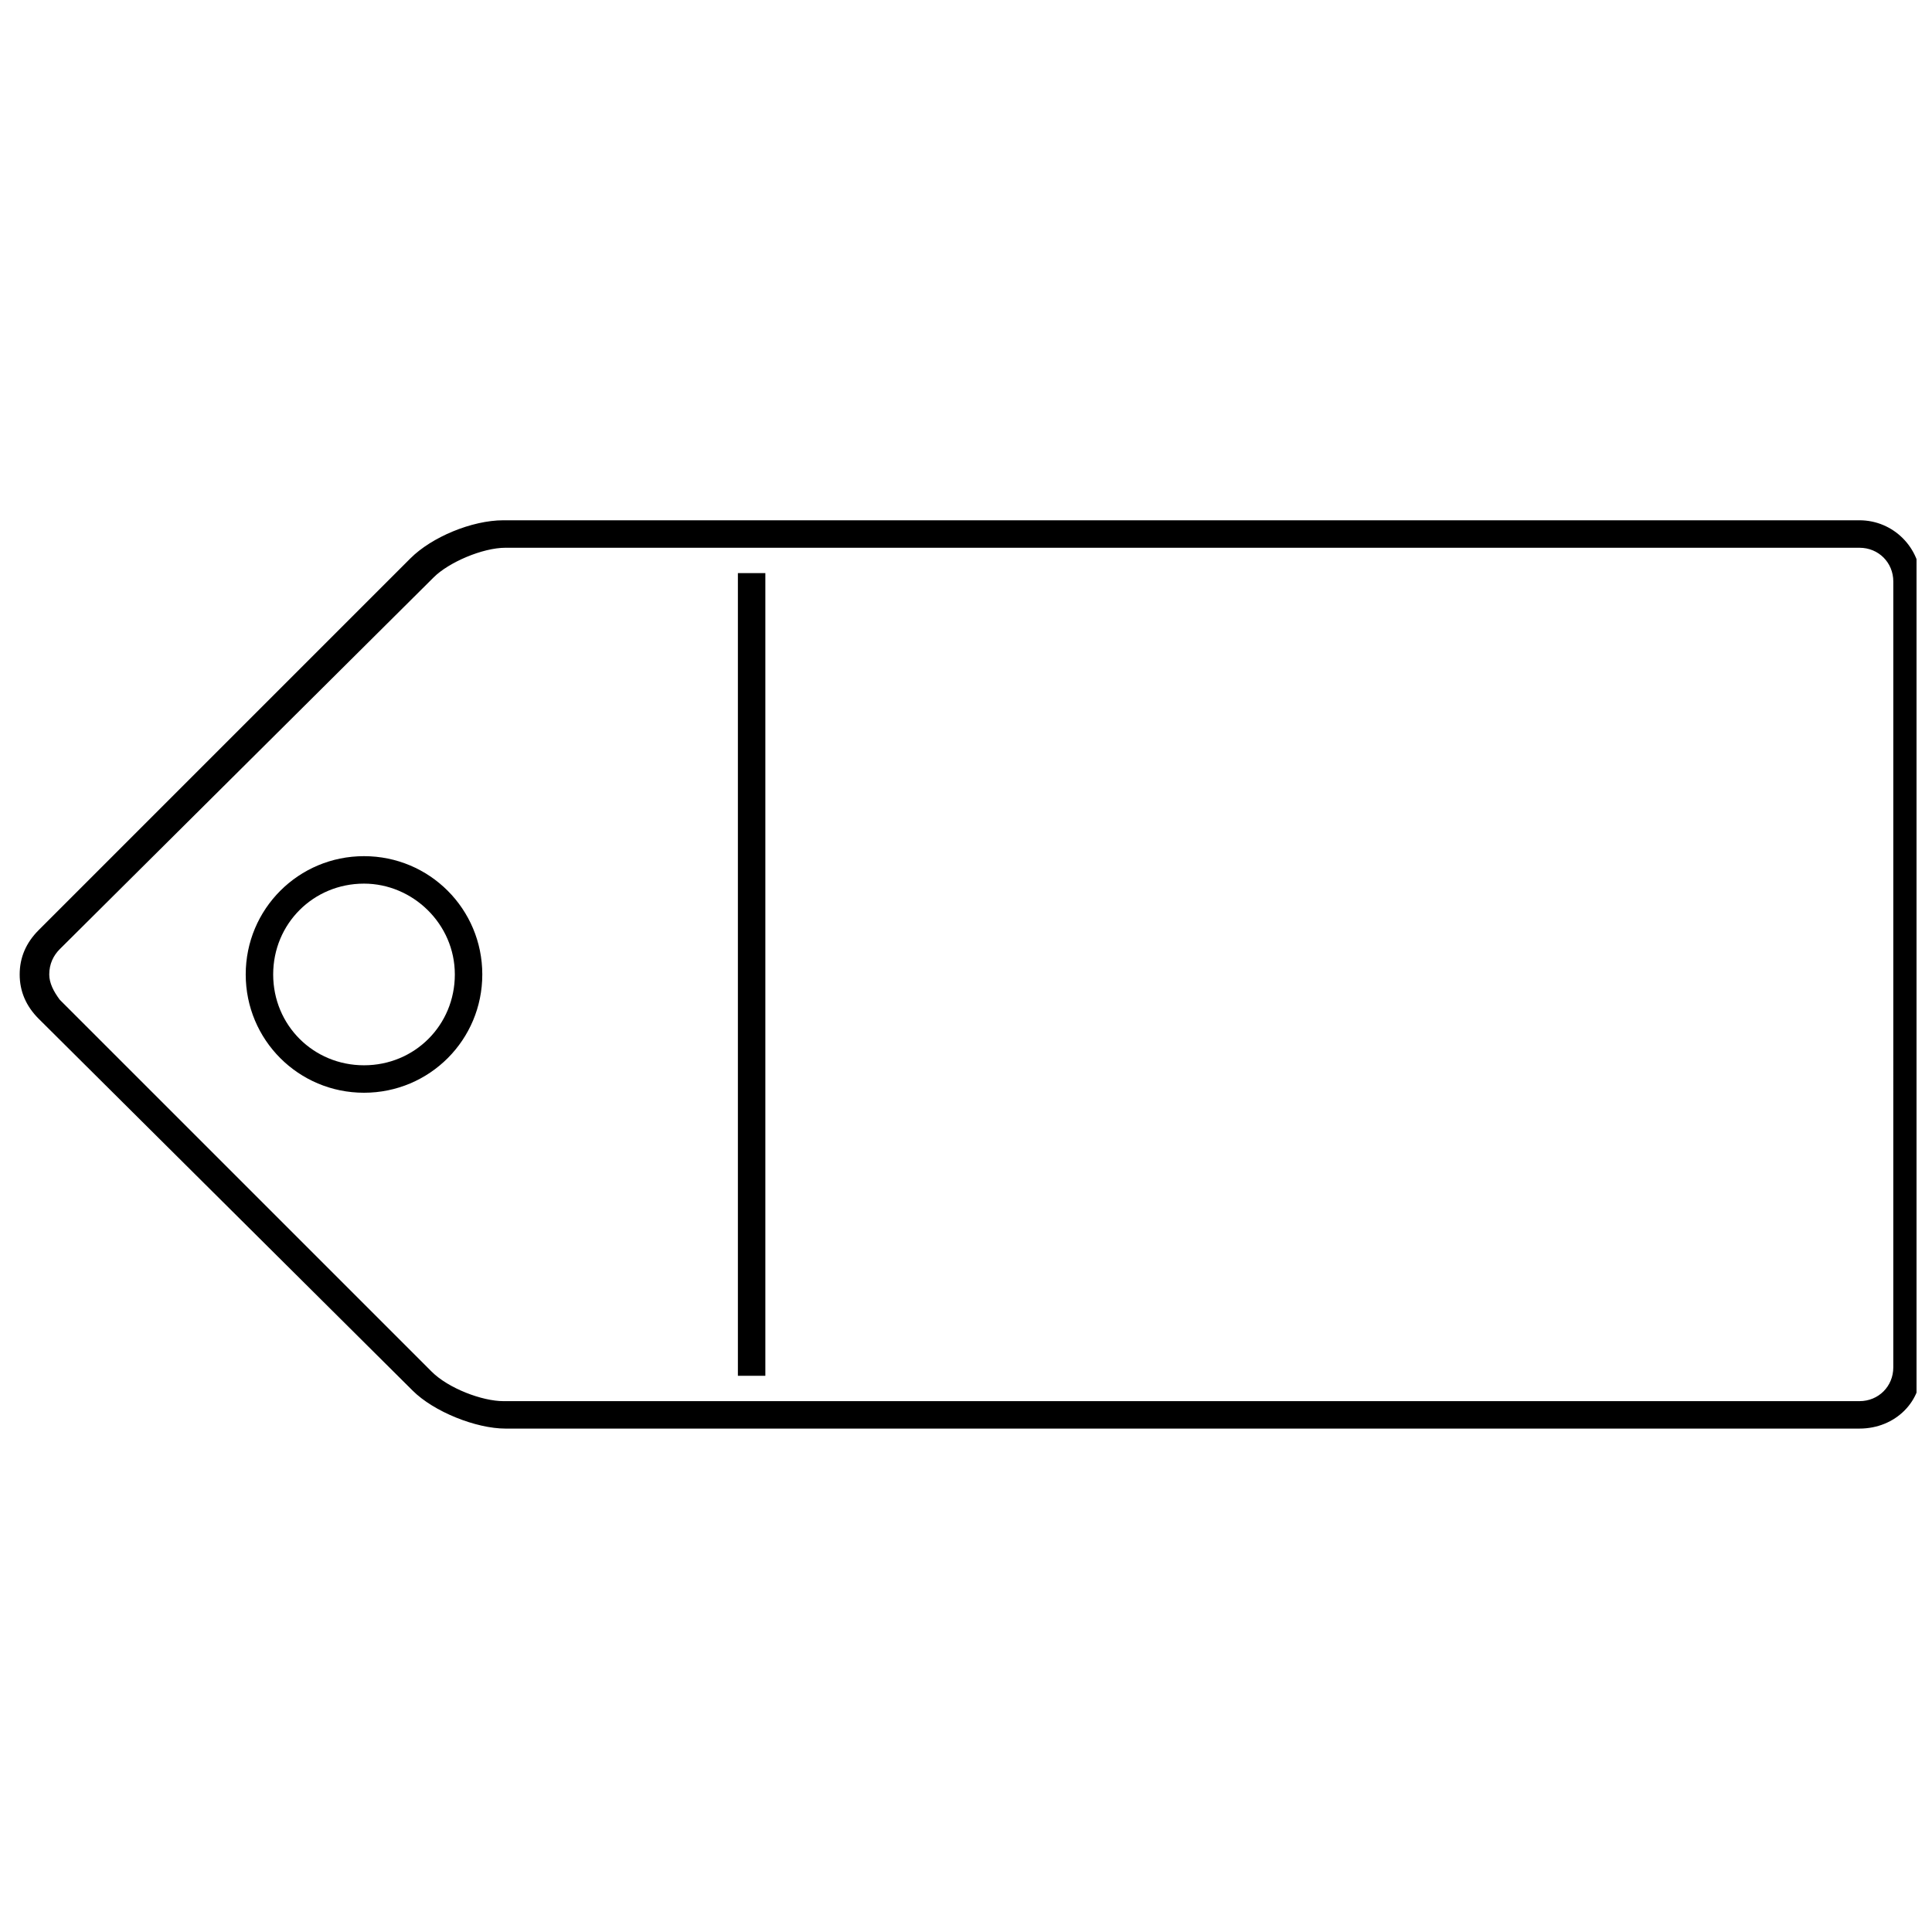 <?xml version="1.0" encoding="UTF-8"?>
<!-- Uploaded to: ICON Repo, www.svgrepo.com, Generator: ICON Repo Mixer Tools -->
<svg width="800px" height="800px" version="1.1" viewBox="144 144 512 512" xmlns="http://www.w3.org/2000/svg">
 <defs>
  <clipPath id="a">
   <path d="m149 281h502.9v242h-502.9z"/>
  </clipPath>
 </defs>
 <g clip-path="url(#a)">
  <path d="m636.79 522.59h-358.82c-7.836 0-19.031-4.477-24.629-10.078l-99.086-98.523c-3.359-3.359-5.039-7.277-5.039-11.754 0-4.477 1.68-8.398 5.039-11.754l98.523-98.523c5.598-5.598 16.234-10.078 24.629-10.078h359.38c8.957 0 16.234 7.277 16.234 16.234l0.004 208.24c0.559 8.957-6.719 16.234-16.234 16.234zm-358.82-233.43c-6.156 0-15.113 3.918-19.031 7.836l-99.086 98.523c-1.68 1.68-2.801 3.918-2.801 6.719 0 2.238 1.121 4.477 2.801 6.719l98.523 98.523c4.477 4.477 13.434 7.836 19.031 7.836h359.38c5.039 0 8.957-3.918 8.957-8.957l0.004-208.24c0-5.039-3.918-8.957-8.957-8.957zm68.855 219.44h-7.277v-212.72h7.277zm-106.36-75.012c-17.352 0-31.348-13.996-31.348-31.348 0-17.352 13.996-31.348 31.348-31.348 17.352 0 31.348 13.996 31.348 31.348 0.004 17.352-13.992 31.348-31.348 31.348zm0-55.418c-13.434 0-24.07 10.637-24.07 24.07 0 13.434 10.637 24.07 24.07 24.07 13.434 0 24.07-10.637 24.07-24.07 0.004-13.434-11.195-24.07-24.07-24.07z"/>
 </g>
</svg>